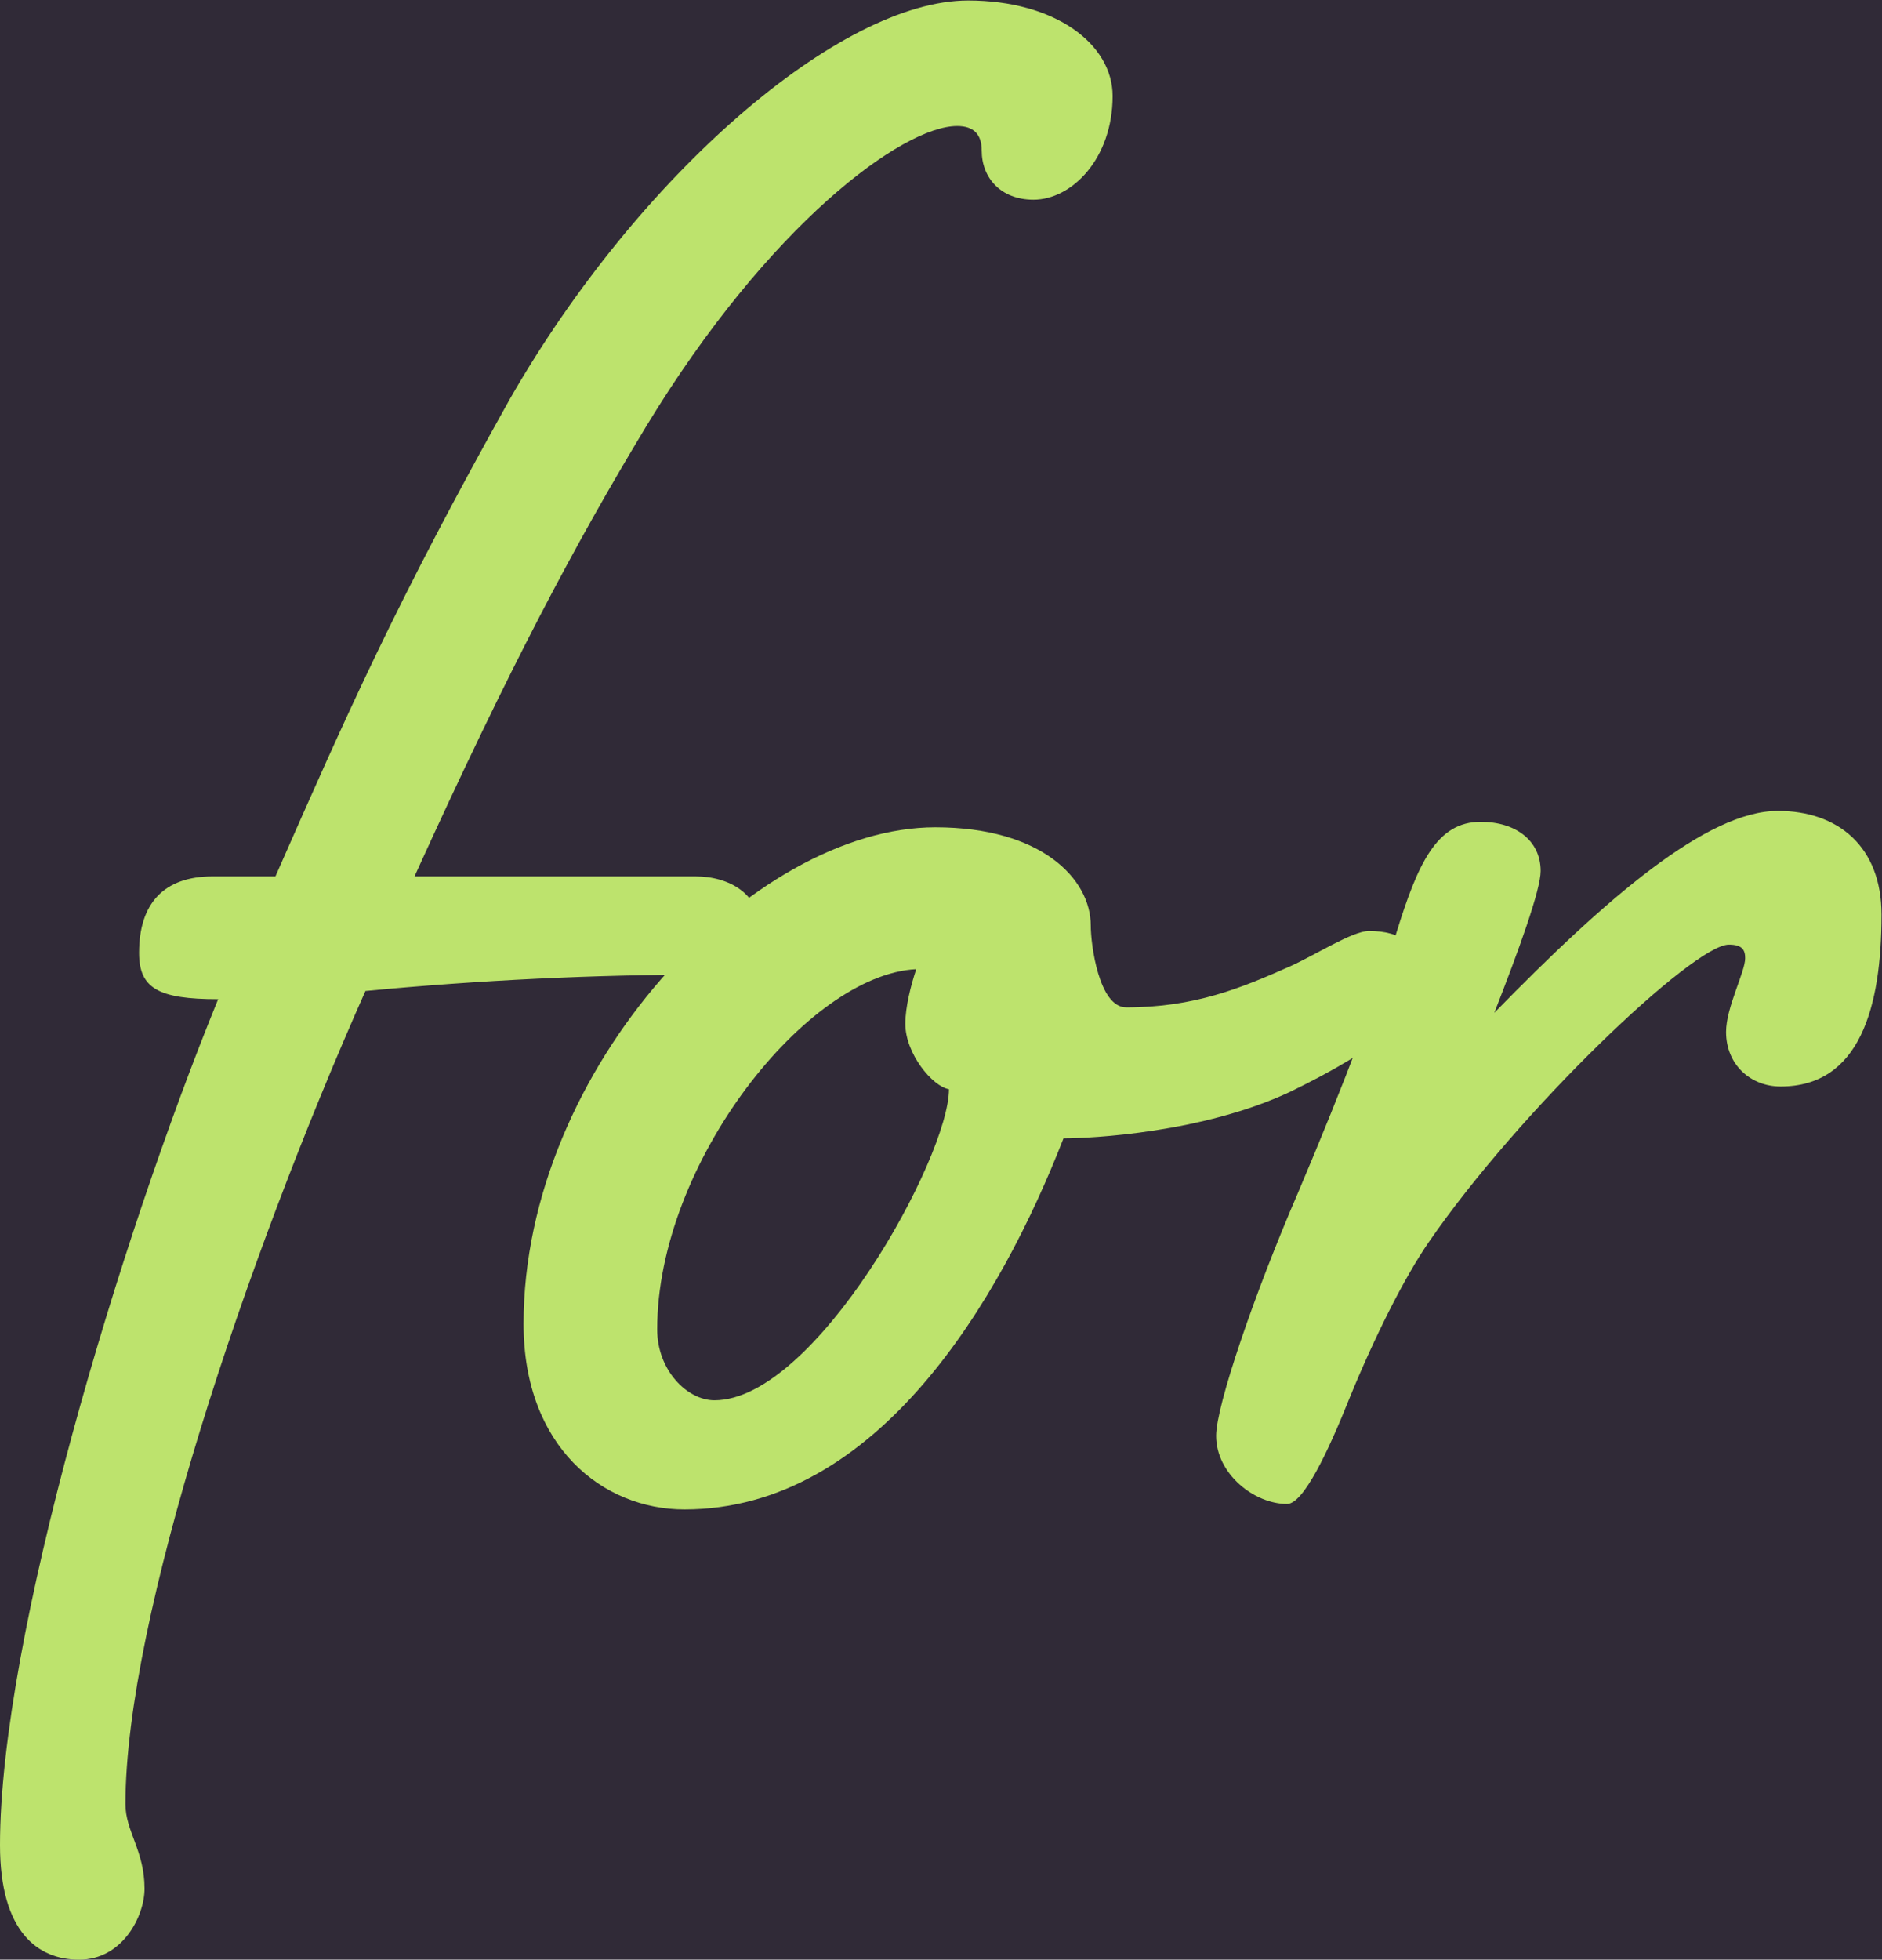 <?xml version="1.0" encoding="UTF-8" standalone="no"?> <svg xmlns:dc="http://purl.org/dc/elements/1.1/" xmlns:cc="http://creativecommons.org/ns#" xmlns:rdf="http://www.w3.org/1999/02/22-rdf-syntax-ns#" xmlns:svg="http://www.w3.org/2000/svg" xmlns="http://www.w3.org/2000/svg" xmlns:sodipodi="http://sodipodi.sourceforge.net/DTD/sodipodi-0.dtd" xmlns:inkscape="http://www.inkscape.org/namespaces/inkscape" version="1.1" id="svg2" xml:space="preserve" width="370.867" height="385.933" viewBox="0 0 370.867 385.933" sodipodi:docname="FOR-web.eps"><defs id="defs6"></defs><rect fill="#302a37" width="100%" height="100%"></rect><g id="g10" inkscape:groupmode="layer" inkscape:label="ink_ext_XXXXXX" transform="matrix(1.333,0,0,-1.333,0,385.933)"><g id="g12" transform="scale(0.1)"><path d="m 314.449,1600.43 h 92.719 c 104.809,237.83 177.375,403.12 346.691,705.48 189.465,330.57 487.791,588.57 677.261,588.57 129.01,0 213.67,-64.51 213.67,-141.1 0,-92.72 -60.48,-153.2 -116.92,-153.2 -48.37,0 -76.6,32.27 -76.6,72.57 0,24.18 -12.09,36.27 -36.27,36.27 -80.63,0 -278.16,-145.11 -459.582,-443.43 C 850.605,2092.24 753.859,1910.83 612.773,1600.43 h 415.207 c 52.42,0 92.72,-28.23 92.72,-68.53 0,-44.36 -40.3,-76.6 -76.58,-76.6 -165.28,0 -334.597,-8.06 -503.913,-24.18 -177.375,-399.11 -354.75,-927.21 -354.75,-1201.331 0,-40.32 28.211,-68.539 28.211,-124.98 C 213.668,64.5 181.426,0 116.922,0 56.445,0 0,40.301 0,169.309 0,475.68 177.375,1064.25 322.508,1419.01 c -88.688,0 -116.899,16.14 -116.899,68.53 0,72.57 36.274,112.89 108.84,112.89" style="fill:#bde36d;fill-opacity:1;fill-rule:nonzero;stroke:none" id="path14"></path><path d="m 1338.36,1382.73 c 0,24.19 8.06,56.45 16.13,80.63 -161.26,-8.06 -382.97,-286.22 -382.97,-532.13 0,-60.468 44.33,-104.808 84.66,-104.808 149.16,0 346.69,358.778 346.69,459.558 -24.2,4.03 -64.51,52.4 -64.51,96.75 z m 274.13,145.14 c 0,-28.24 12.09,-120.95 52.41,-120.95 100.78,0 169.32,28.23 241.88,60.47 36.28,16.12 92.72,52.42 116.91,52.42 48.38,0 76.59,-20.18 76.59,-72.57 0,-48.39 -60.47,-100.78 -193.5,-165.29 -129.01,-60.47 -294.29,-68.53 -334.6,-68.53 -92.71,-237.85 -274.12,-548.248 -560.36,-548.248 -120.925,0 -237.828,92.719 -237.828,274.117 0,378.941 338.608,733.691 608.728,733.691 157.2,0 229.77,-76.58 229.77,-145.11" style="fill:#bde36d;fill-opacity:1;fill-rule:nonzero;stroke:none" id="path16"></path><path d="m 2277.57,1608.49 c 0,-28.23 -32.25,-116.92 -68.52,-209.64 165.26,169.32 314.43,298.33 419.24,298.33 88.69,0 153.19,-52.41 153.19,-153.19 0,-137.07 -32.24,-253.98 -149.16,-253.98 -44.34,0 -80.63,32.25 -80.63,80.63 0,36.28 28.23,88.69 28.23,108.84 0,12.09 -4.03,20.15 -24.18,20.15 -52.41,0 -310.42,-245.89 -443.46,-439.41 -36.27,-52.39 -80.63,-141.079 -116.9,-229.771 -32.24,-80.617 -68.54,-157.219 -92.72,-157.219 -48.38,0 -104.81,44.329 -104.81,100.782 0,44.328 56.43,209.617 120.93,358.778 68.54,161.26 124.98,310.42 145.14,382.98 32.24,104.81 60.47,165.27 124.96,165.27 52.41,0 88.69,-28.21 88.69,-72.55" style="fill:#bde36d;fill-opacity:1;fill-rule:nonzero;stroke:none" id="path18"></path></g></g></svg> 